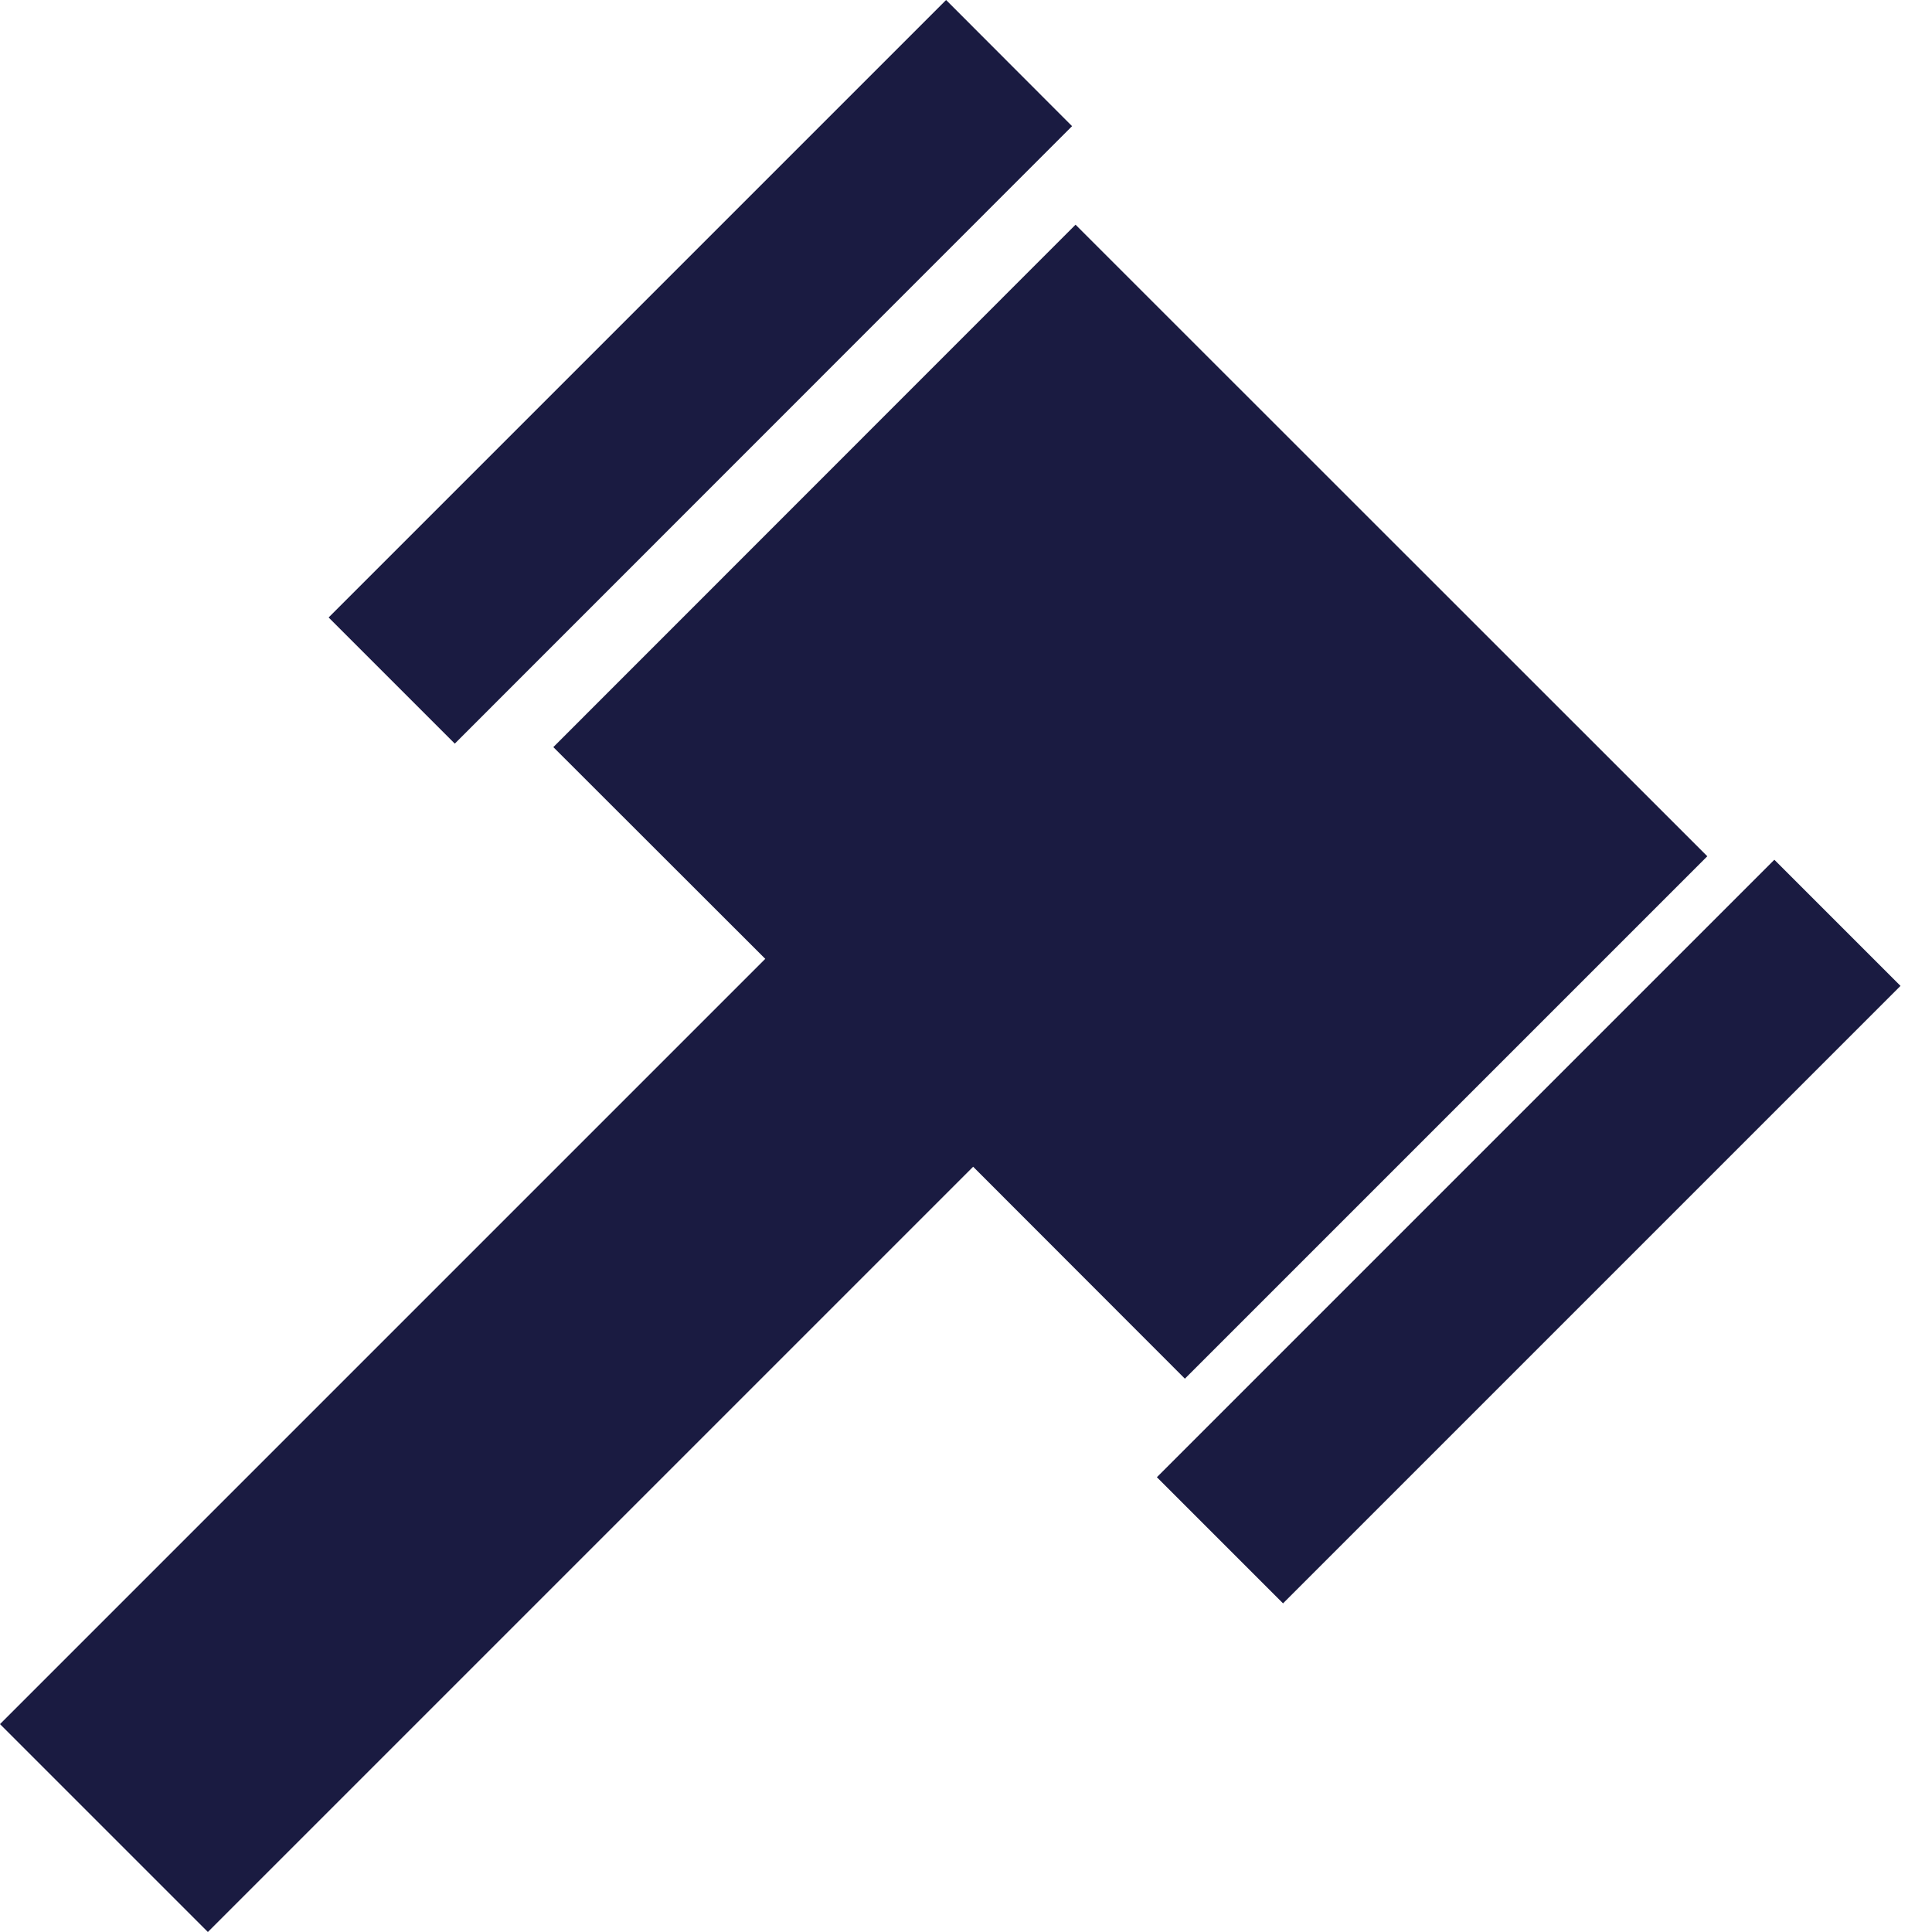 <?xml version="1.0" encoding="UTF-8"?>
<svg width="10px" height="10px" viewBox="0 0 10 10" version="1.1" xmlns="http://www.w3.org/2000/svg" xmlns:xlink="http://www.w3.org/1999/xlink">
    <title>Group 4</title>
    <g id="Symbols" stroke="none" stroke-width="1" fill="none" fill-rule="evenodd">
        <g id="footer-mobile" transform="translate(-182, -177)" fill="#1A1B41">
            <g id="icos" transform="translate(30, 173)">
                <g id="Group-4" transform="translate(152, 4)">
                    <polygon id="Fill-1" points="2.864 3.867 3.961 4.963 0 8.924 1.076 10 5.037 6.039 6.133 7.136 8.837 4.432 5.567 1.163"></polygon>
                    <polygon id="Fill-2" points="4.897 0 1.701 3.196 2.354 3.849 5.549 0.653"></polygon>
                    <polygon id="Fill-3" points="5.988 7.646 6.641 8.299 9.837 5.103 9.184 4.45"></polygon>
                </g>
            </g>
        </g>
    </g>
</svg>